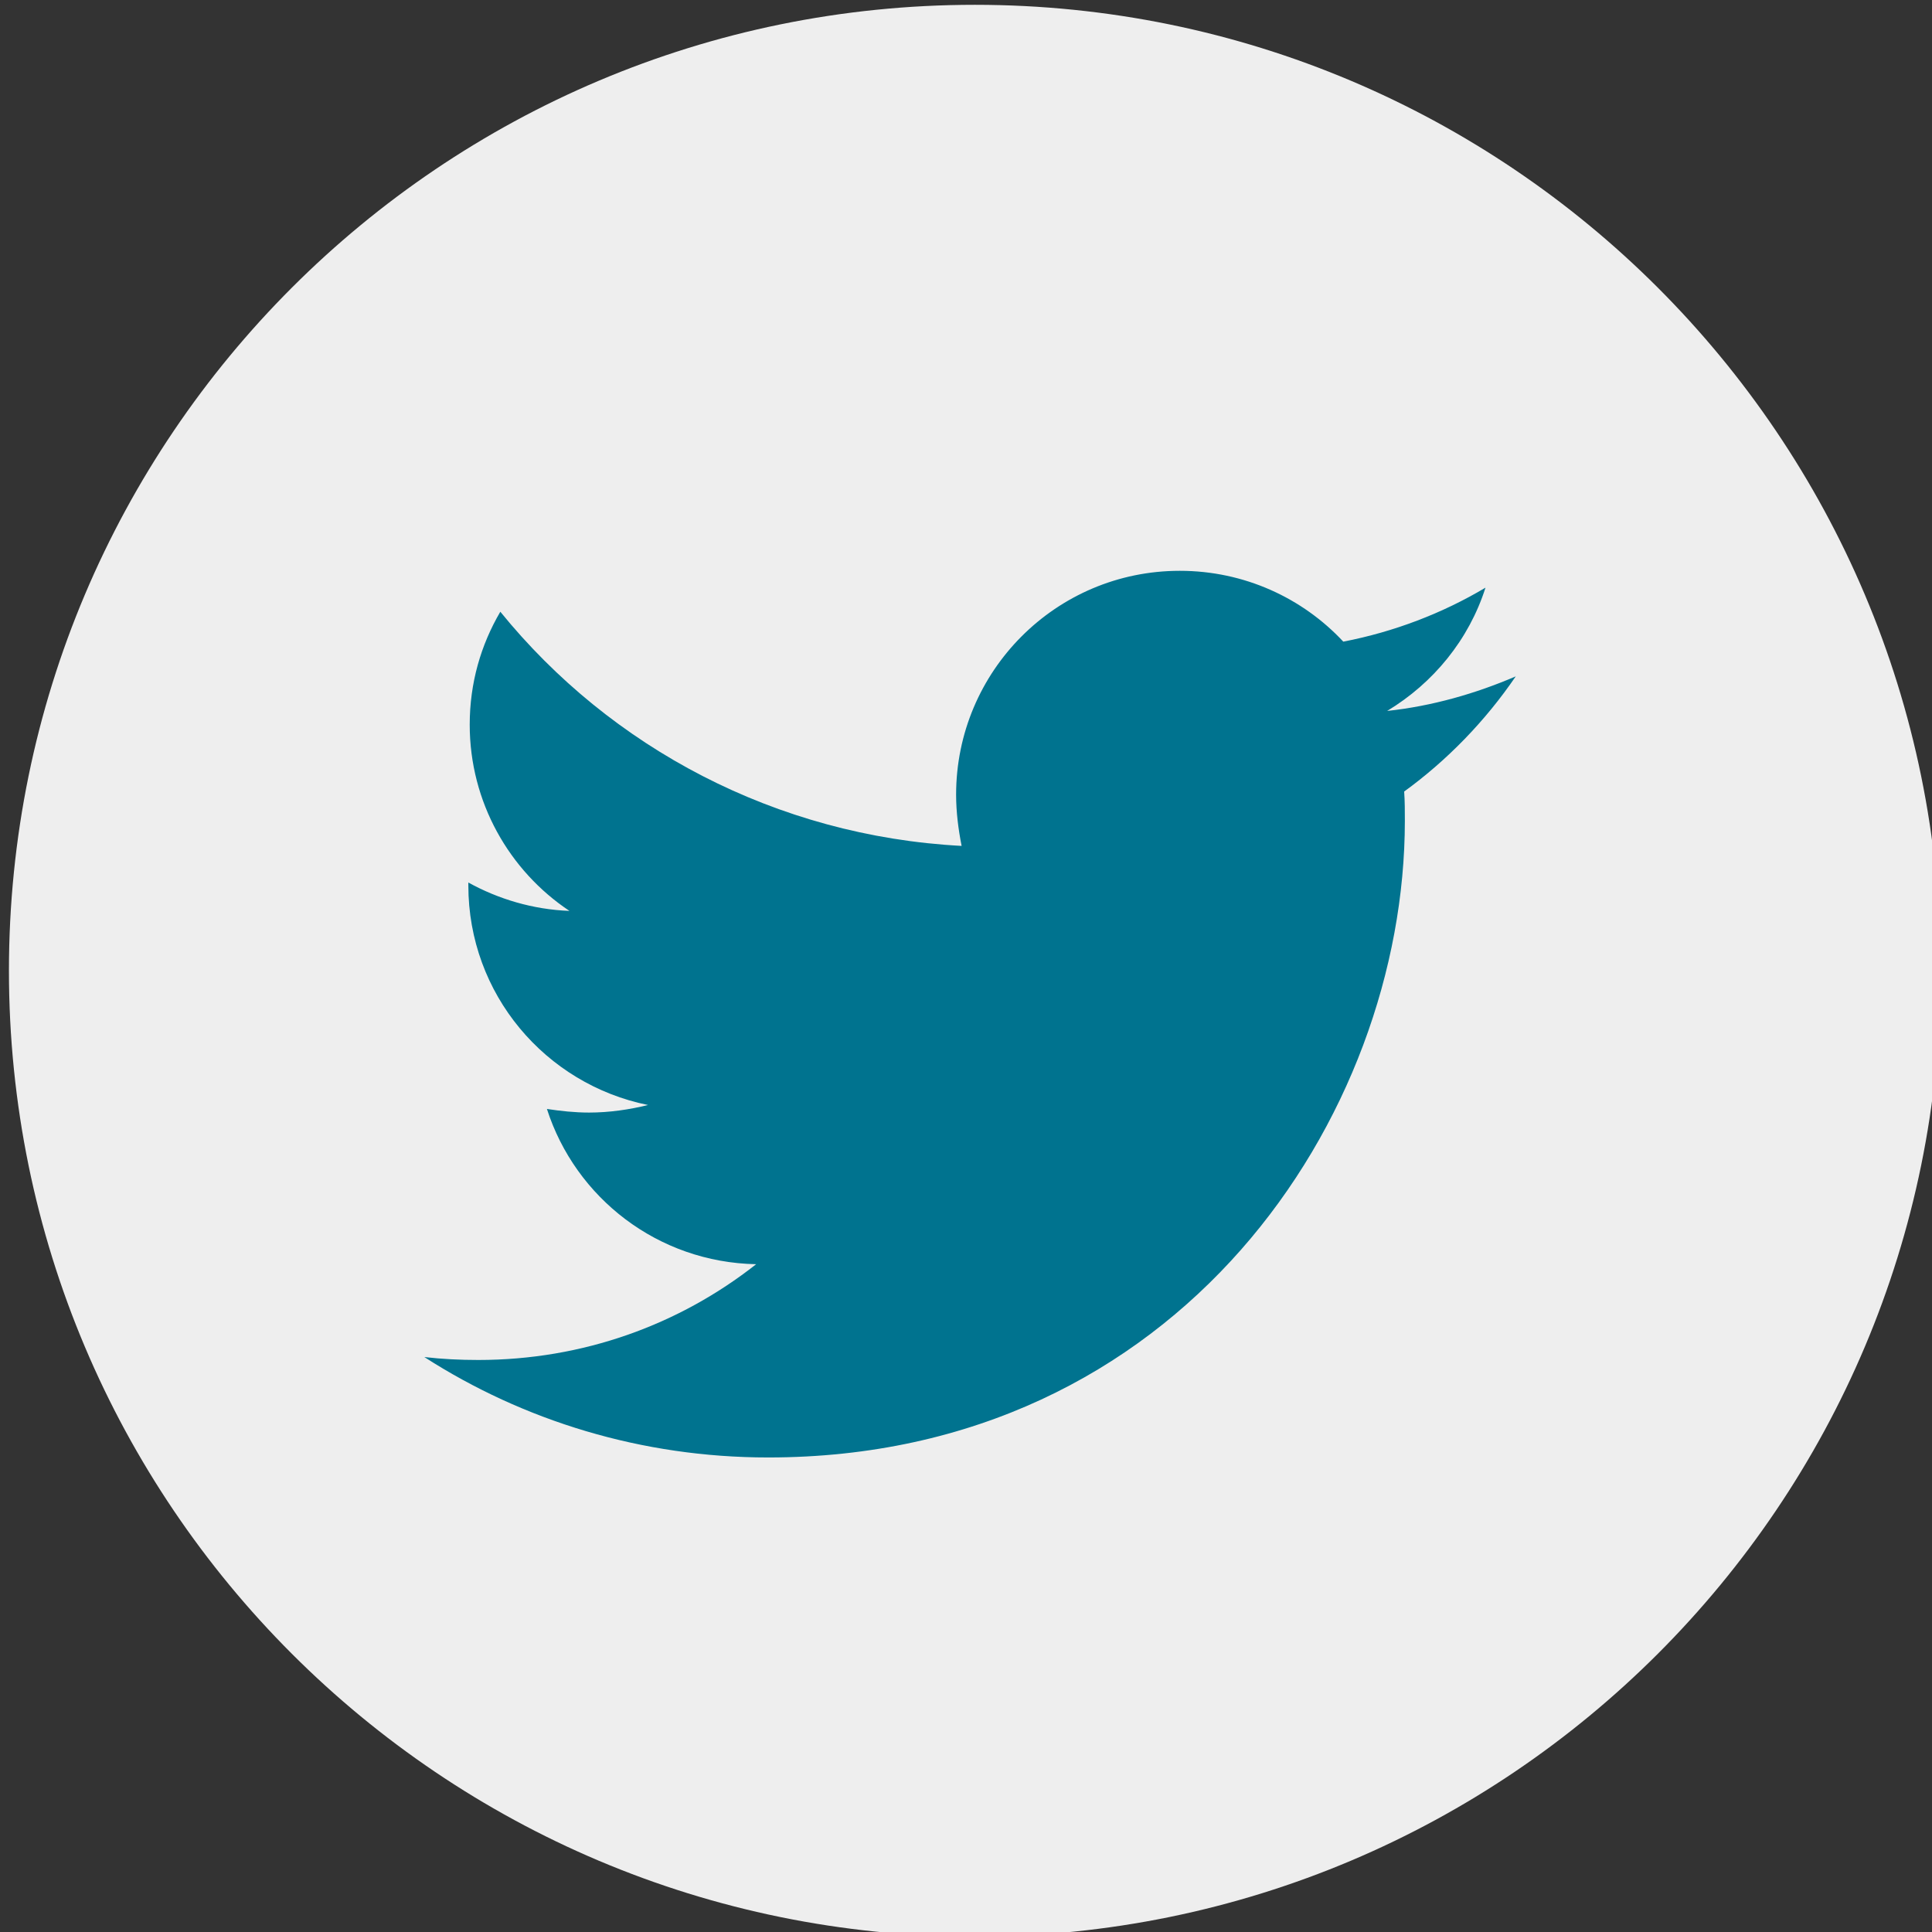 <?xml version="1.0" encoding="UTF-8" standalone="no"?>
<svg
   xmlns:dc="http://purl.org/dc/elements/1.1/"
   xmlns:cc="http://creativecommons.org/ns#"
   xmlns:rdf="http://www.w3.org/1999/02/22-rdf-syntax-ns#"
   xmlns:svg="http://www.w3.org/2000/svg"
   xmlns="http://www.w3.org/2000/svg"
   xmlns:sodipodi="http://sodipodi.sourceforge.net/DTD/sodipodi-0.dtd"
   xmlns:inkscape="http://www.inkscape.org/namespaces/inkscape"
   width="11.237mm"
   height="11.237mm"
   viewBox="0 0 11.237 11.237"
   version="1.1"
   id="svg13316"
   inkscape:version="1.0.1 (3bc2e813f5, 2020-09-07)"
   sodipodi:docname="blog-twitter.svg">
  <rect x="0" y="0" width="11.237" height="11.237" fill="#333333" stroke="none"/>
  <defs
     id="defs13310" />
  <sodipodi:namedview
     id="base"
     pagecolor="#ffffff"
     bordercolor="#666666"
     borderopacity="1.0"
     inkscape:pageopacity="0.0"
     inkscape:pageshadow="2"
     inkscape:zoom="11.2"
     inkscape:cx="27.145408"
     inkscape:cy="18.794417"
     inkscape:document-units="mm"
     inkscape:current-layer="layer1"
     inkscape:document-rotation="0"
     showgrid="false"
     inkscape:window-width="1463"
     inkscape:window-height="1030"
     inkscape:window-x="128"
     inkscape:window-y="0"
     inkscape:window-maximized="0" />
  <g
     inkscape:label="Capa 1"
     inkscape:groupmode="layer"
     id="layer1">
    <path
       style="fill:#eeeeee;fill-opacity:1;fill-rule:nonzero;stroke:none;stroke-width:0.353"
       d="m 11.288,5.646 c 0,3.103 -2.515,5.618 -5.618,5.618 -3.103,0 -5.618,-2.515 -5.618,-5.618 0,-3.103 2.515,-5.618 5.618,-5.618 3.103,0 5.618,2.515 5.618,5.618"
       id="path11011" />
    <path
       style="fill:#00738f;fill-opacity:1;fill-rule:nonzero;stroke:none;stroke-width:0.353"
       d="m 8.167,4.604 c 0.004,0.057 0.004,0.113 0.004,0.17 0,1.72 -1.311,3.703 -3.703,3.703 -0.737,0 -1.424,-0.214 -2,-0.584 0.105,0.012 0.207,0.017 0.314,0.017 0.609,0 1.169,-0.205 1.616,-0.557 -0.572,-0.011 -1.051,-0.386 -1.217,-0.903 0.08,0.012 0.161,0.021 0.245,0.021 0.117,0 0.234,-0.017 0.343,-0.044 -0.597,-0.121 -1.045,-0.645 -1.045,-1.277 v -0.017 c 0.174,0.096 0.375,0.157 0.588,0.165 -0.35,-0.233 -0.58,-0.633 -0.58,-1.083 0,-0.243 0.065,-0.464 0.178,-0.657 0.641,0.79 1.604,1.305 2.683,1.362 -0.019,-0.096 -0.032,-0.197 -0.032,-0.298 0,-0.717 0.58,-1.302 1.301,-1.302 0.375,0 0.714,0.158 0.951,0.412 0.295,-0.057 0.577,-0.165 0.827,-0.314 -0.096,0.302 -0.303,0.555 -0.572,0.717 0.262,-0.028 0.515,-0.101 0.748,-0.201 -0.176,0.258 -0.398,0.488 -0.652,0.672"
       id="path11013" />
  </g>
</svg>
